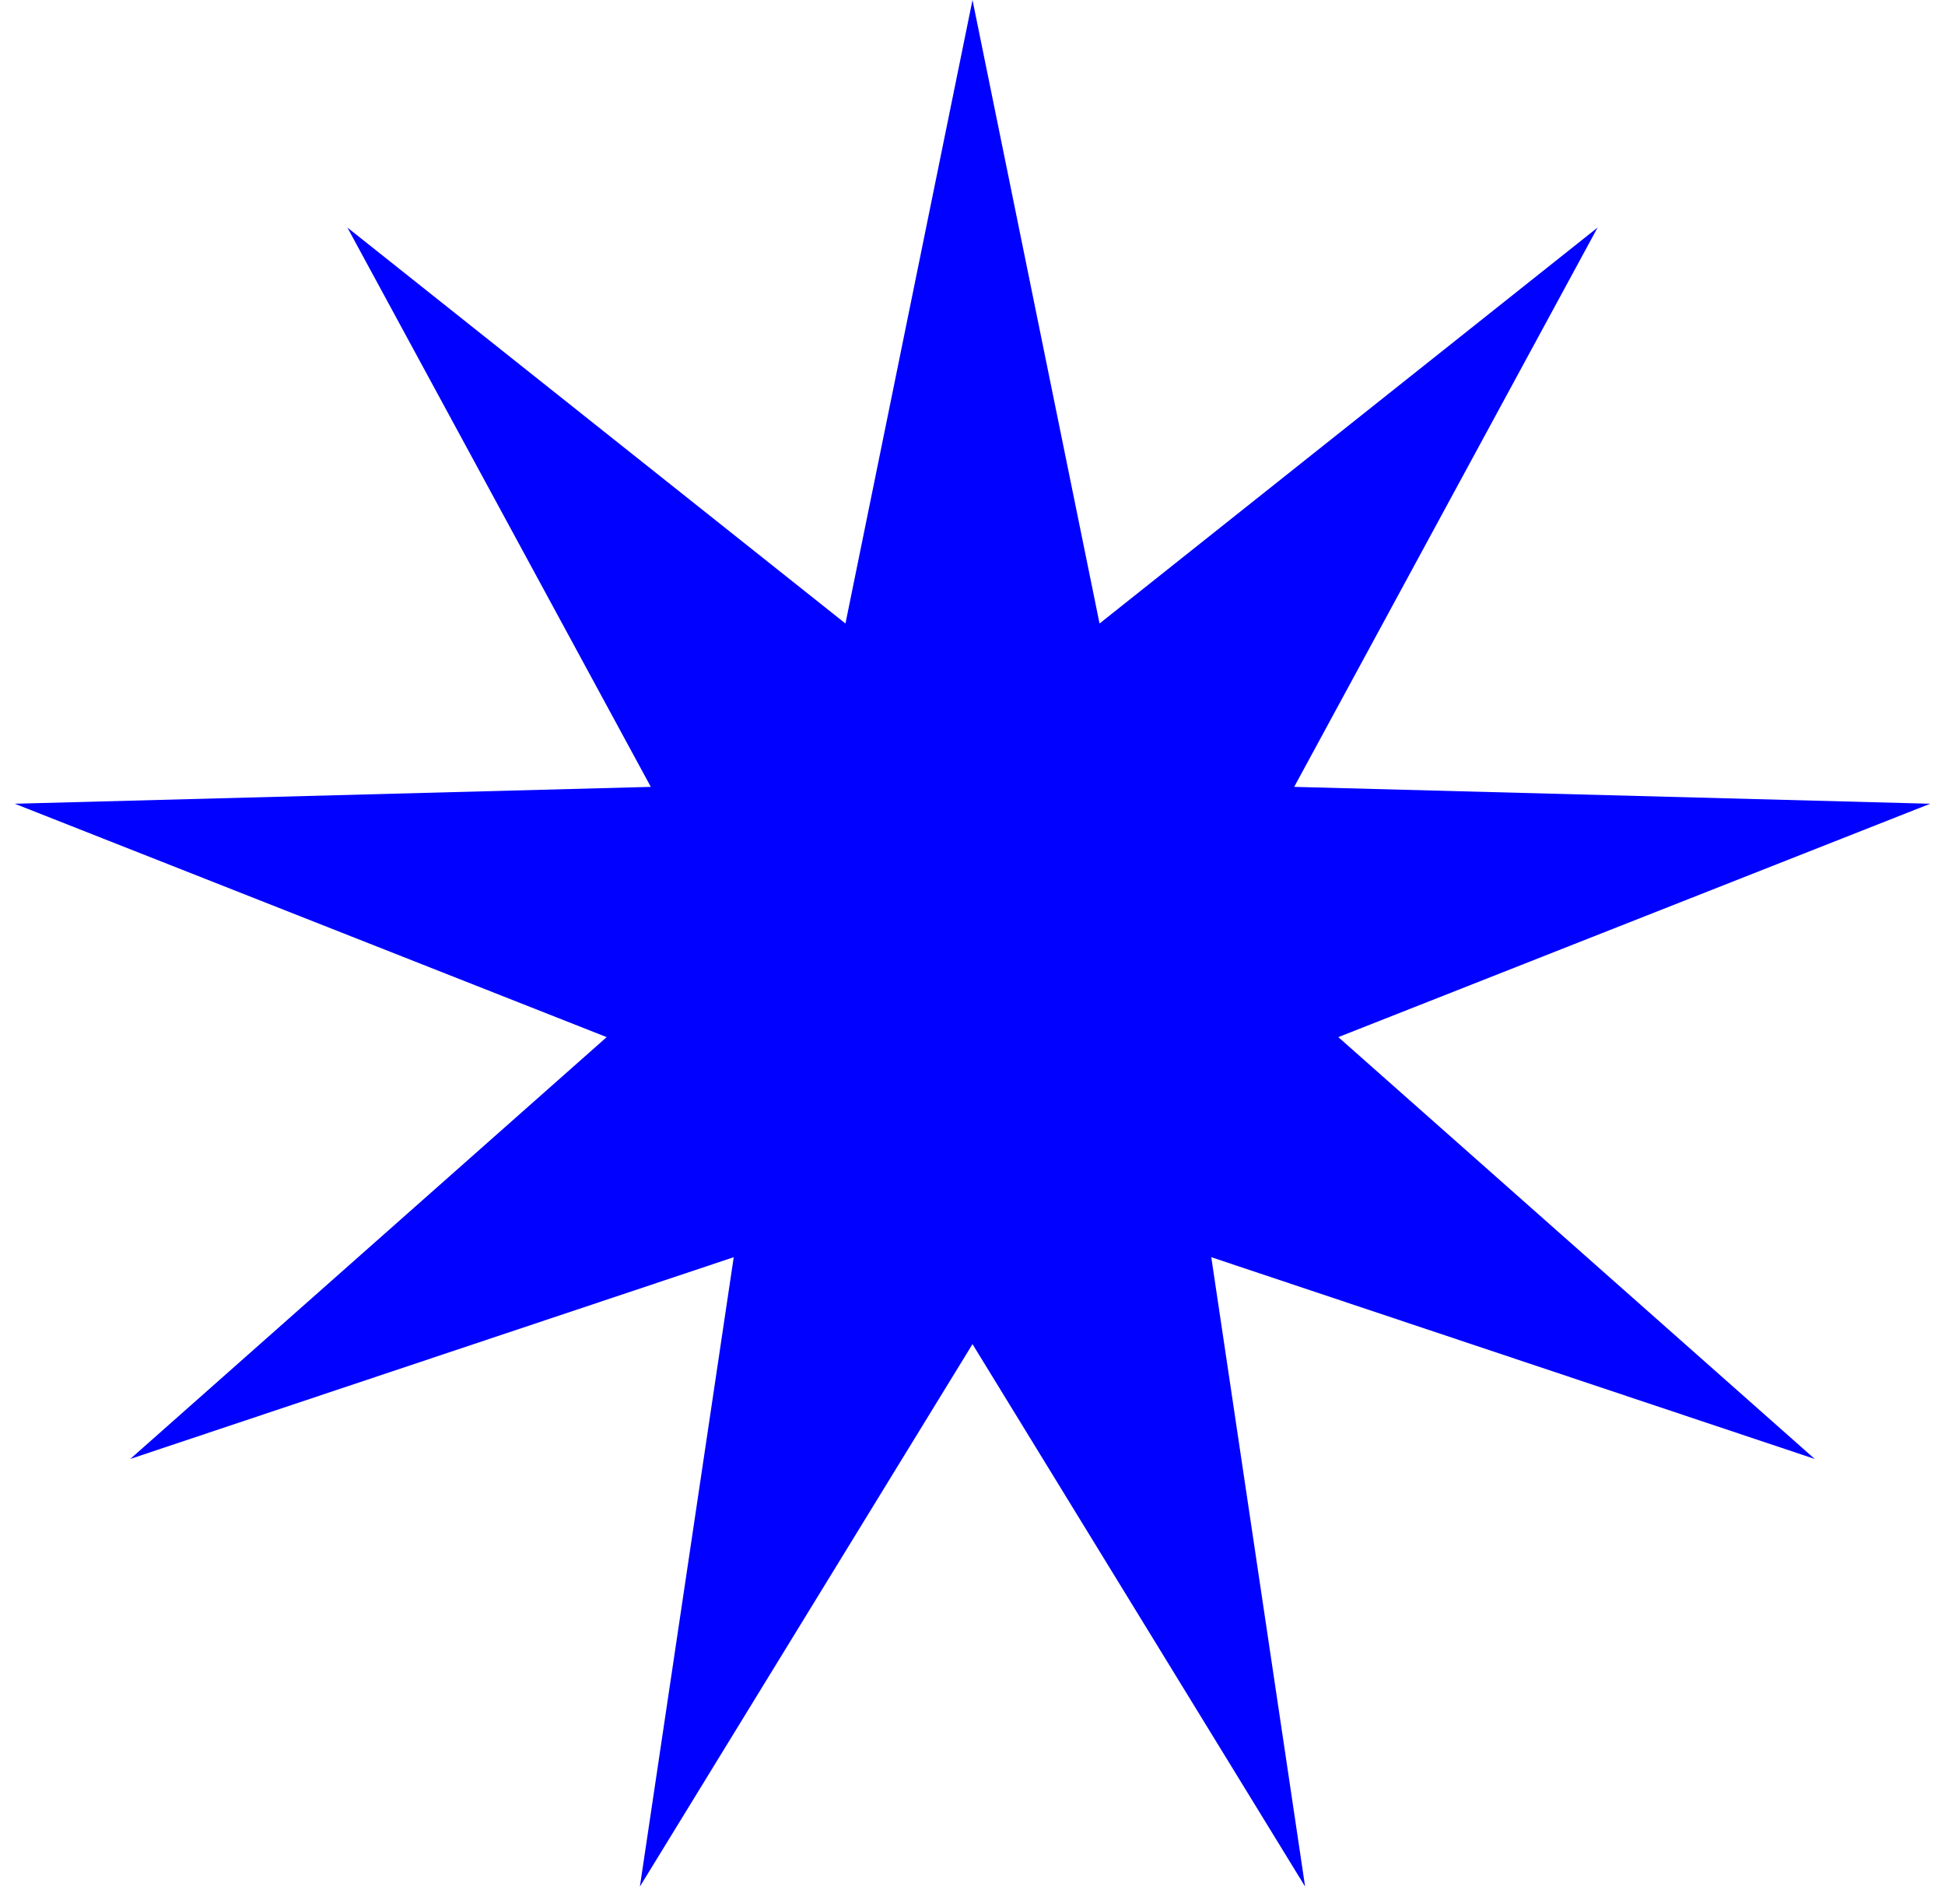 <?xml version="1.0" encoding="UTF-8"?> <svg xmlns="http://www.w3.org/2000/svg" width="94" height="92" viewBox="0 0 94 92" fill="none"><path d="M47 0L53.14 30.13L77.211 10.996L62.547 38.024L93.286 38.839L64.68 50.117L87.703 70.5L58.54 60.752L63.075 91.166L47 64.952L30.925 91.166L35.46 60.752L6.297 70.5L29.32 50.117L0.714 38.839L31.453 38.024L16.789 10.996L40.86 30.13L47 0Z" fill="#0101FF"></path></svg> 